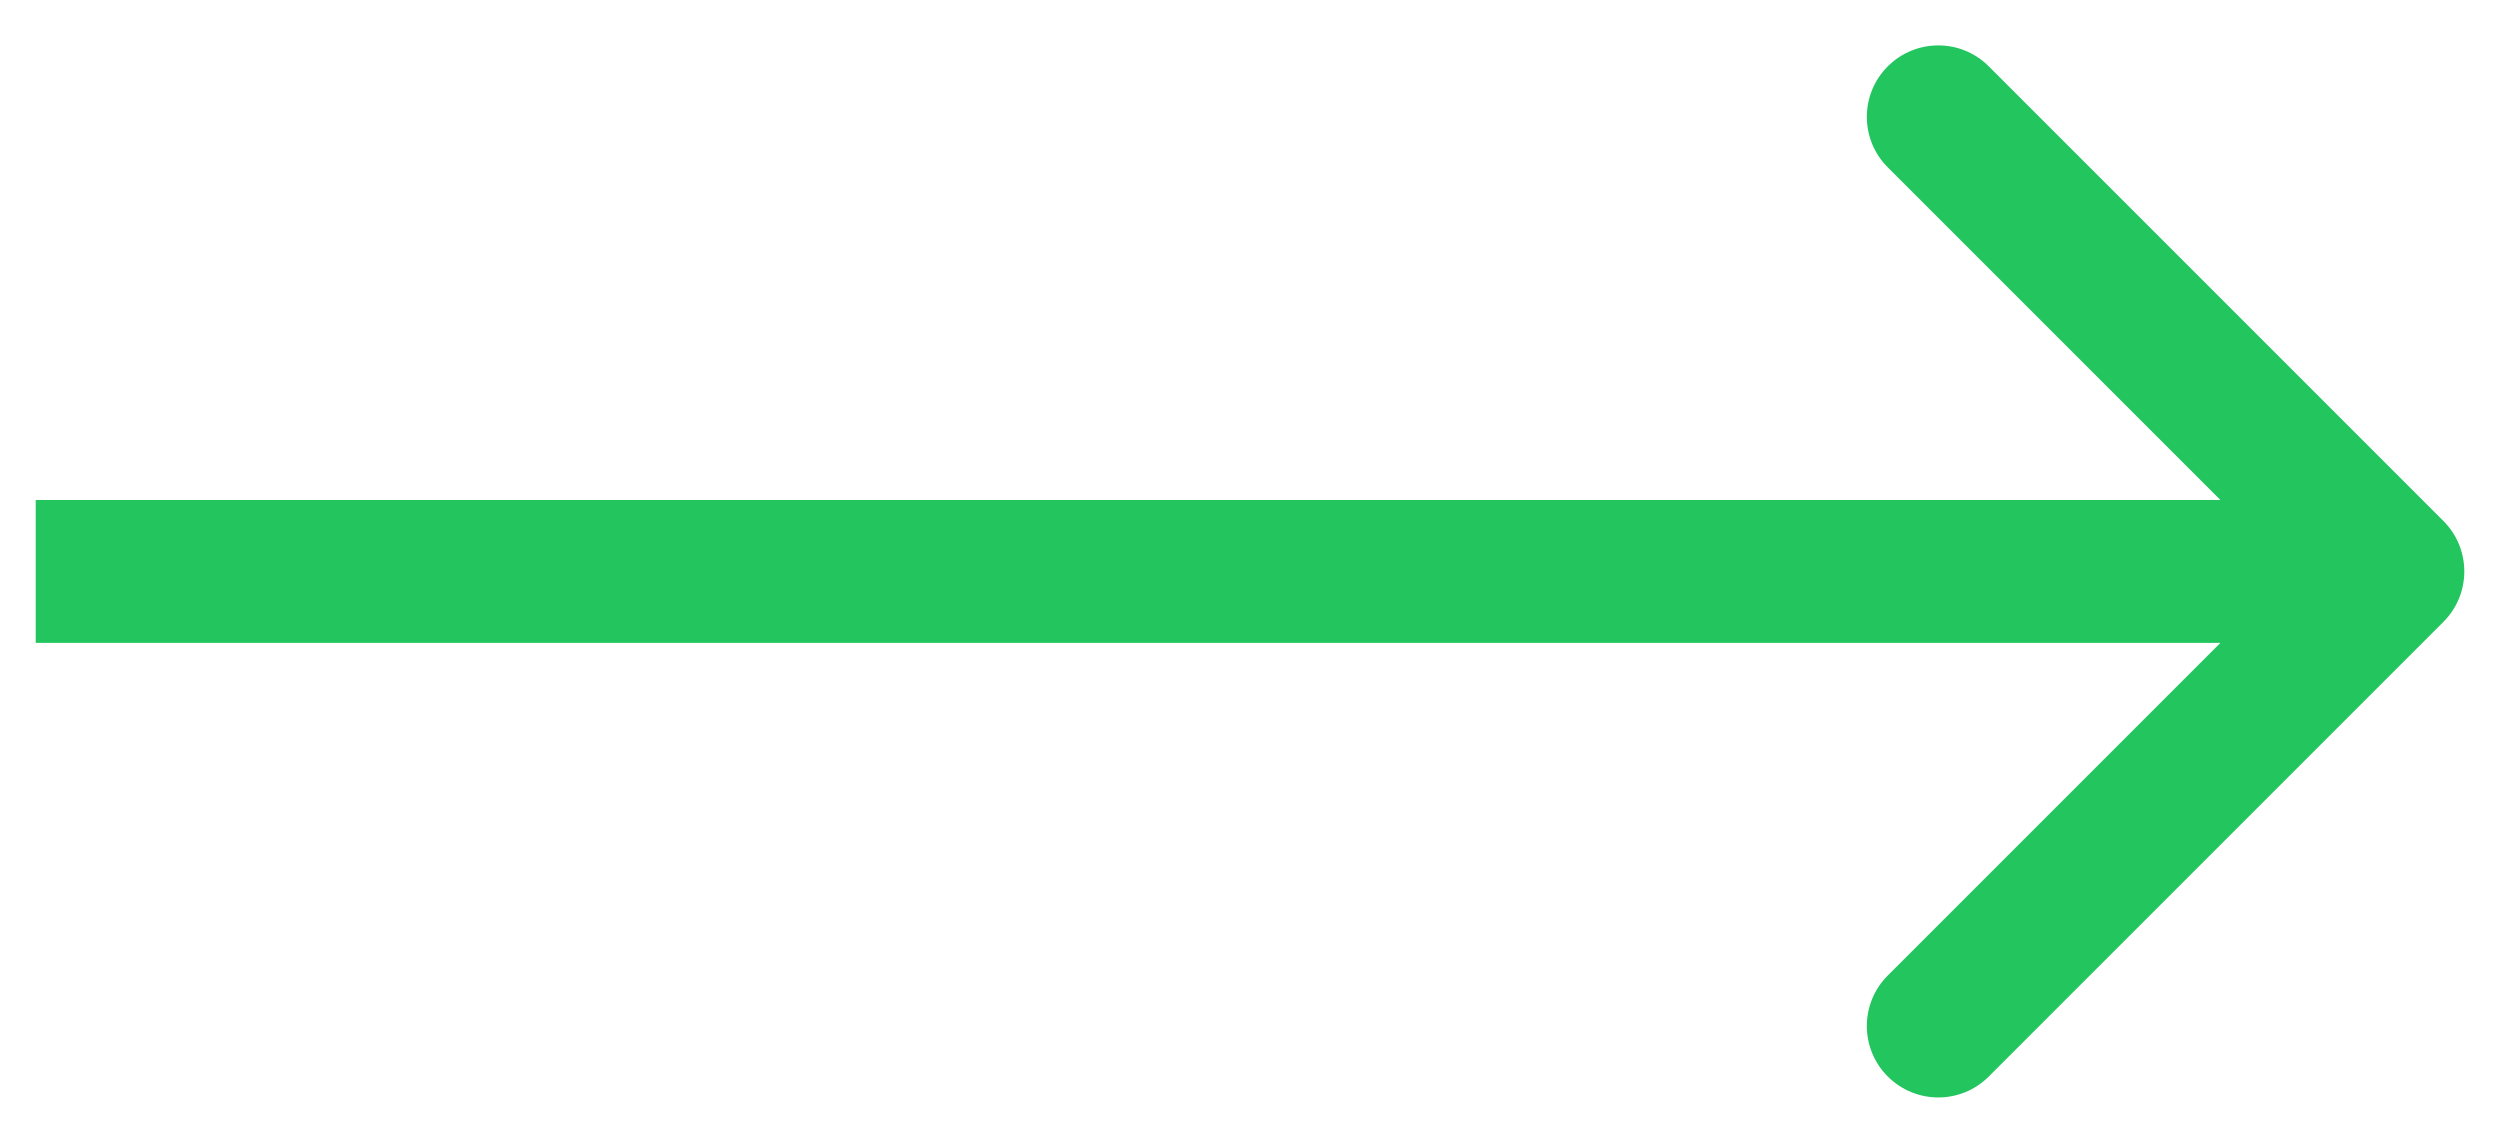 <svg width="35" height="16" viewBox="0 0 35 16" fill="none" xmlns="http://www.w3.org/2000/svg">
<path d="M34.207 8.707C34.598 8.317 34.598 7.683 34.207 7.293L27.843 0.929C27.453 0.538 26.82 0.538 26.429 0.929C26.038 1.319 26.038 1.953 26.429 2.343L32.086 8L26.429 13.657C26.038 14.047 26.038 14.681 26.429 15.071C26.82 15.462 27.453 15.462 27.843 15.071L34.207 8.707ZM0.5 9H33.5V7H0.5V9Z" fill="#22C55E"/>
</svg>

